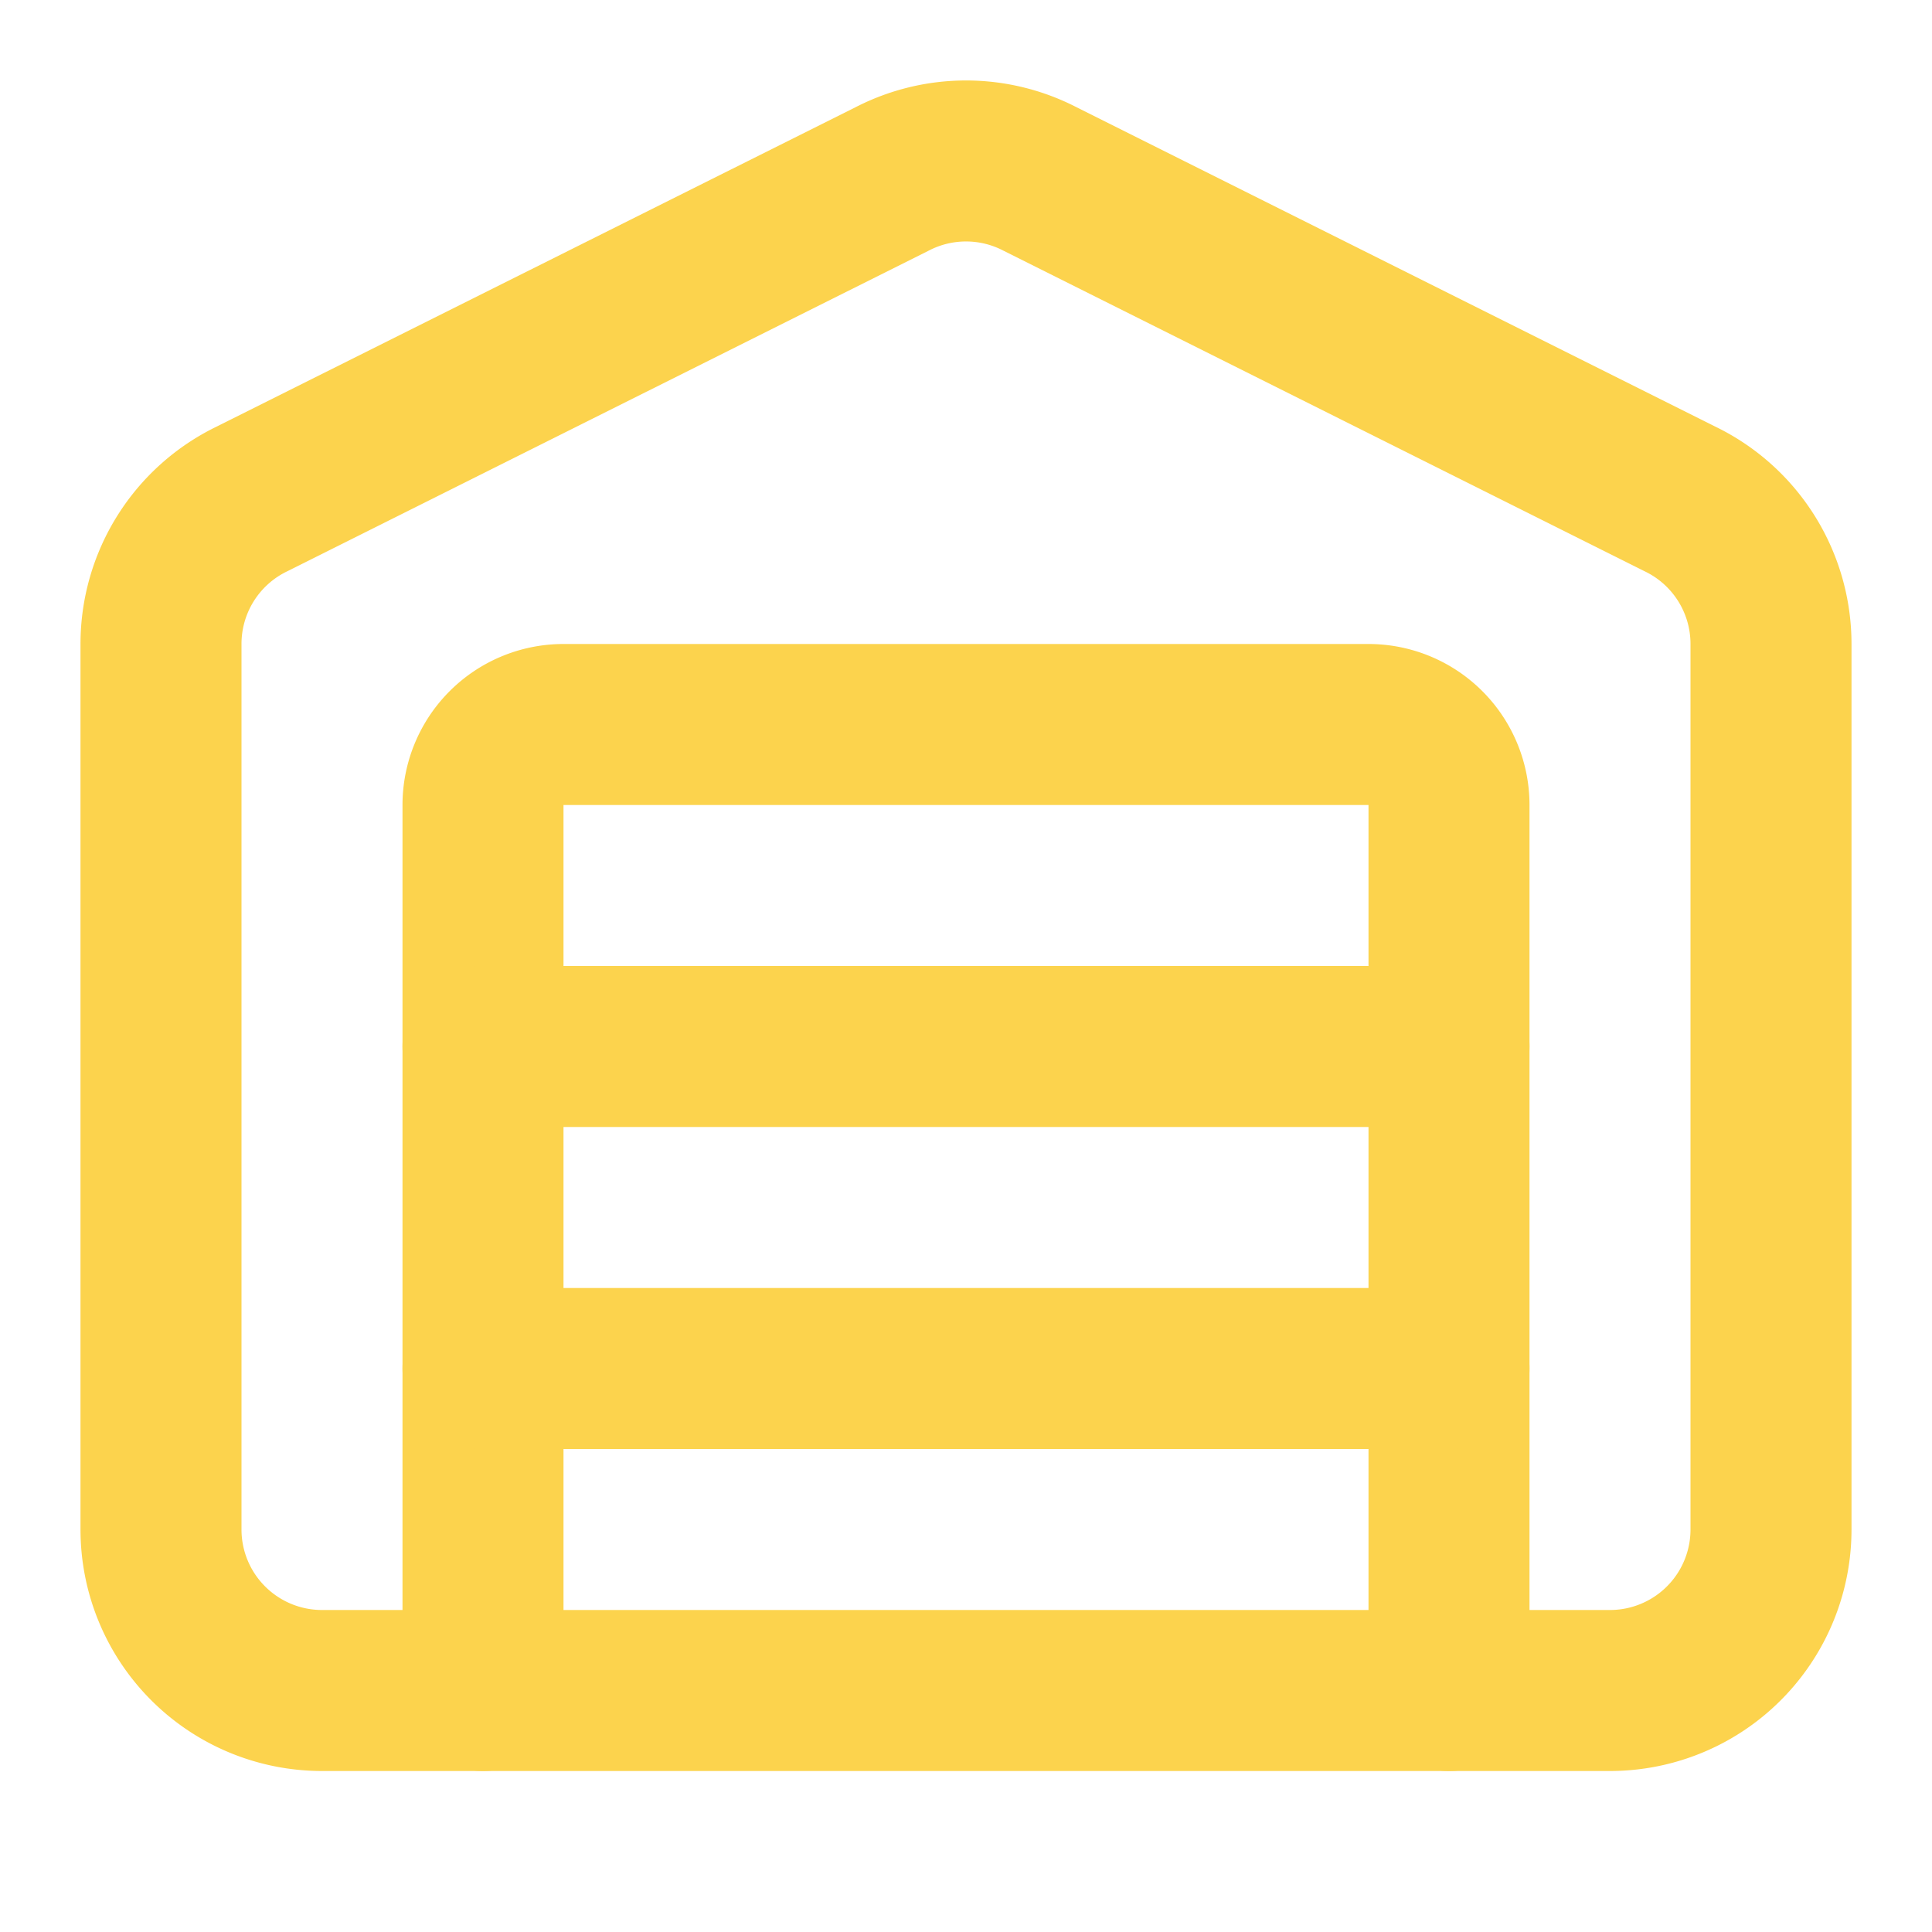 <svg xmlns="http://www.w3.org/2000/svg" viewBox="0 0 24 24" fill="none" stroke="#fcd34d" stroke-width="2" stroke-linecap="round" stroke-linejoin="round">
  <path d="M18 21V10a1 1 0 0 0-1-1H7a1 1 0 0 0-1 1v11"/>
  <path d="M22 19a2 2 0 0 1-2 2H4a2 2 0 0 1-2-2V8a2 2 0 0 1 1.132-1.803l7.95-3.974a2 2 0 0 1 1.837 0l7.948 3.974A2 2 0 0 1 22 8z"/>
  <path d="M6 13h12"/>
  <path d="M6 17h12"/>
</svg>
